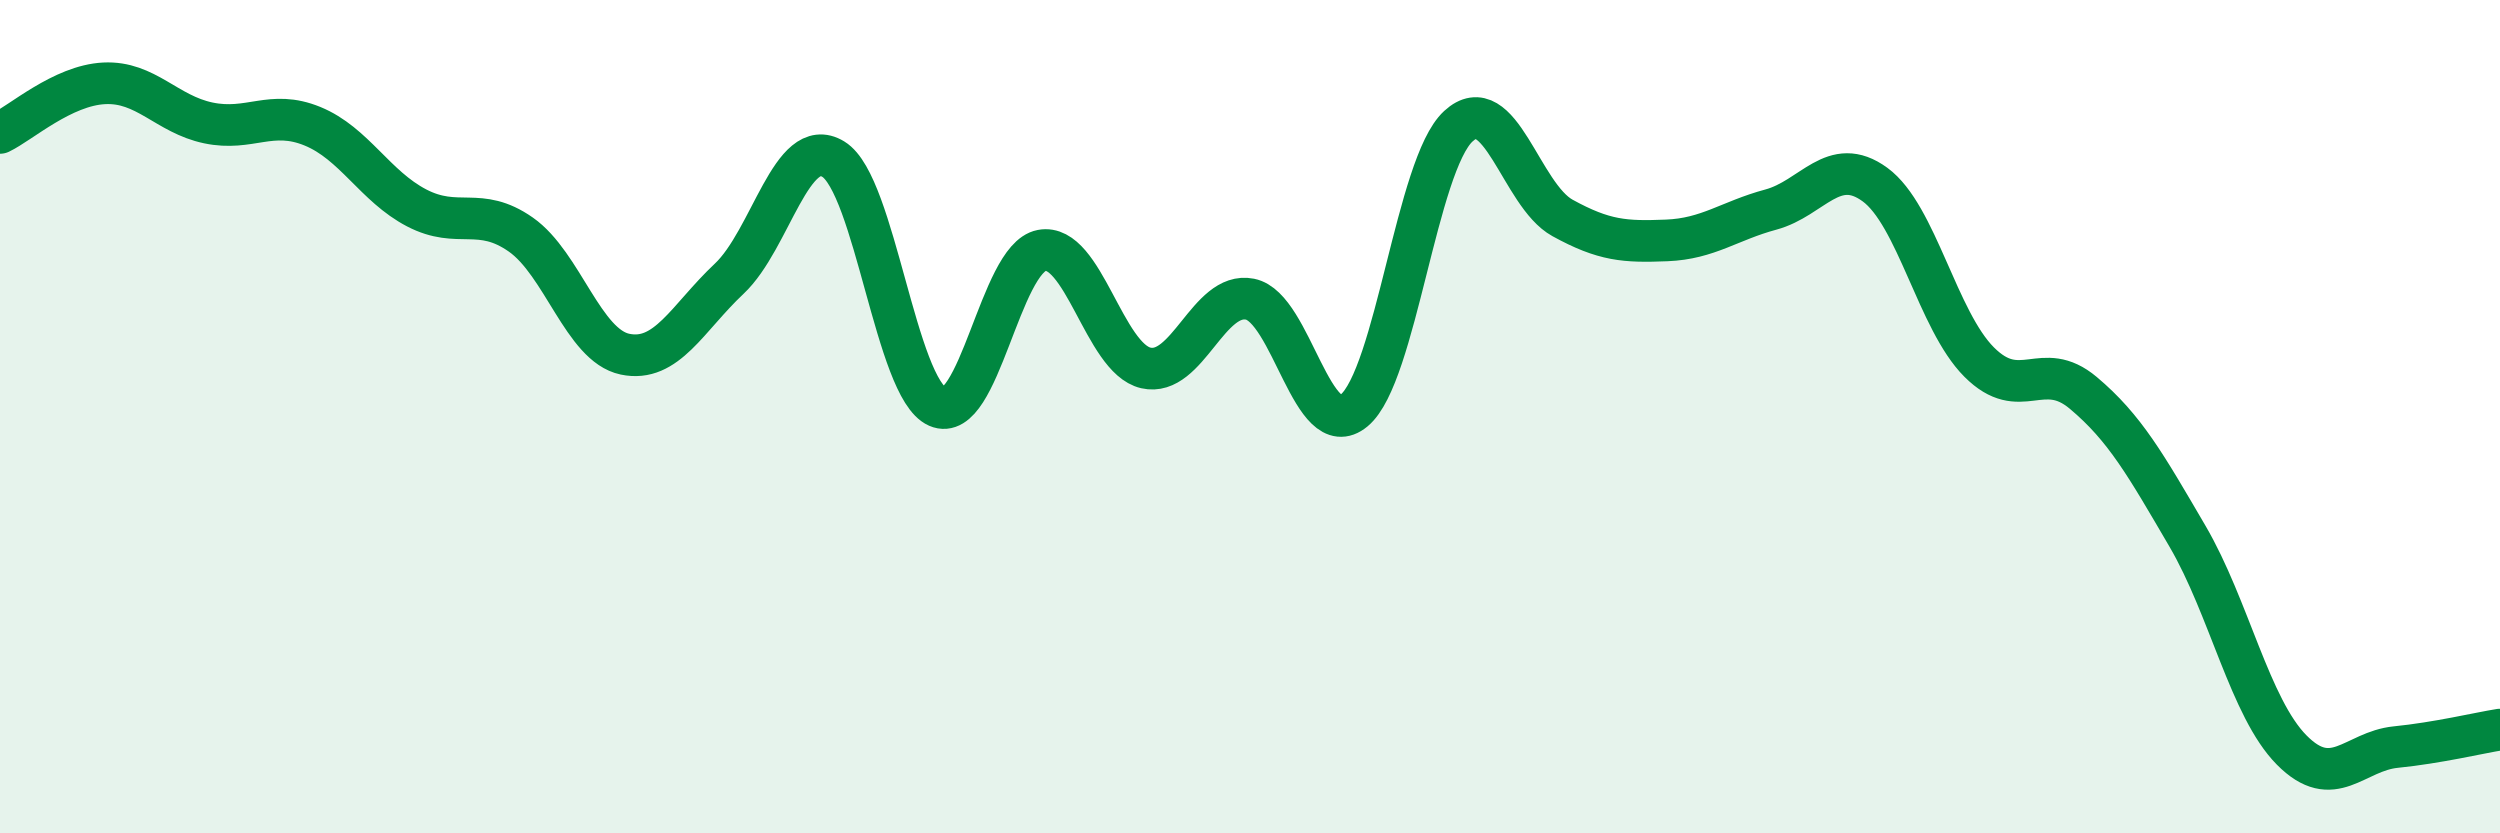 
    <svg width="60" height="20" viewBox="0 0 60 20" xmlns="http://www.w3.org/2000/svg">
      <path
        d="M 0,3.19 C 0.5,2.95 1.5,2.05 2.5,2 C 3.5,1.95 4,2.74 5,2.95 C 6,3.16 6.5,2.62 7.5,3.03 C 8.5,3.44 9,4.47 10,4.99 C 11,5.51 11.5,4.93 12.5,5.63 C 13.5,6.33 14,8.29 15,8.5 C 16,8.71 16.5,7.63 17.5,6.69 C 18.5,5.75 19,3.21 20,3.82 C 21,4.43 21.5,9.32 22.5,9.76 C 23.5,10.2 24,6.2 25,6.01 C 26,5.82 26.5,8.6 27.5,8.83 C 28.5,9.06 29,6.98 30,7.18 C 31,7.38 31.5,10.68 32.5,9.85 C 33.5,9.02 34,3.95 35,3.03 C 36,2.11 36.5,4.68 37.5,5.23 C 38.5,5.78 39,5.81 40,5.77 C 41,5.73 41.5,5.3 42.5,5.03 C 43.5,4.76 44,3.7 45,4.43 C 46,5.16 46.5,7.69 47.5,8.69 C 48.5,9.69 49,8.59 50,9.43 C 51,10.27 51.5,11.16 52.5,12.87 C 53.5,14.58 54,16.99 55,18 C 56,19.01 56.5,18.03 57.5,17.93 C 58.5,17.83 59.5,17.59 60,17.51L60 20L0 20Z"
        fill="#008740"
        opacity="0.1"
        stroke-linecap="round"
        stroke-linejoin="round"
      />
      <path
        d="M 0,3.19 C 0.5,2.95 1.5,2.05 2.5,2 C 3.5,1.95 4,2.74 5,2.95 C 6,3.16 6.5,2.62 7.5,3.03 C 8.5,3.44 9,4.47 10,4.99 C 11,5.51 11.5,4.93 12.5,5.63 C 13.5,6.33 14,8.29 15,8.5 C 16,8.71 16.5,7.63 17.5,6.69 C 18.5,5.75 19,3.21 20,3.82 C 21,4.43 21.5,9.32 22.5,9.76 C 23.5,10.2 24,6.2 25,6.01 C 26,5.82 26.5,8.6 27.5,8.83 C 28.5,9.06 29,6.98 30,7.18 C 31,7.38 31.5,10.68 32.5,9.85 C 33.5,9.02 34,3.95 35,3.03 C 36,2.11 36.5,4.68 37.5,5.23 C 38.5,5.78 39,5.81 40,5.77 C 41,5.73 41.5,5.3 42.5,5.03 C 43.5,4.76 44,3.7 45,4.43 C 46,5.16 46.5,7.69 47.5,8.69 C 48.5,9.69 49,8.59 50,9.43 C 51,10.27 51.5,11.16 52.5,12.87 C 53.5,14.58 54,16.99 55,18 C 56,19.01 56.5,18.03 57.5,17.93 C 58.5,17.83 59.5,17.59 60,17.51"
        stroke="#008740"
        stroke-width="1"
        fill="none"
        stroke-linecap="round"
        stroke-linejoin="round"
      />
    </svg>
  